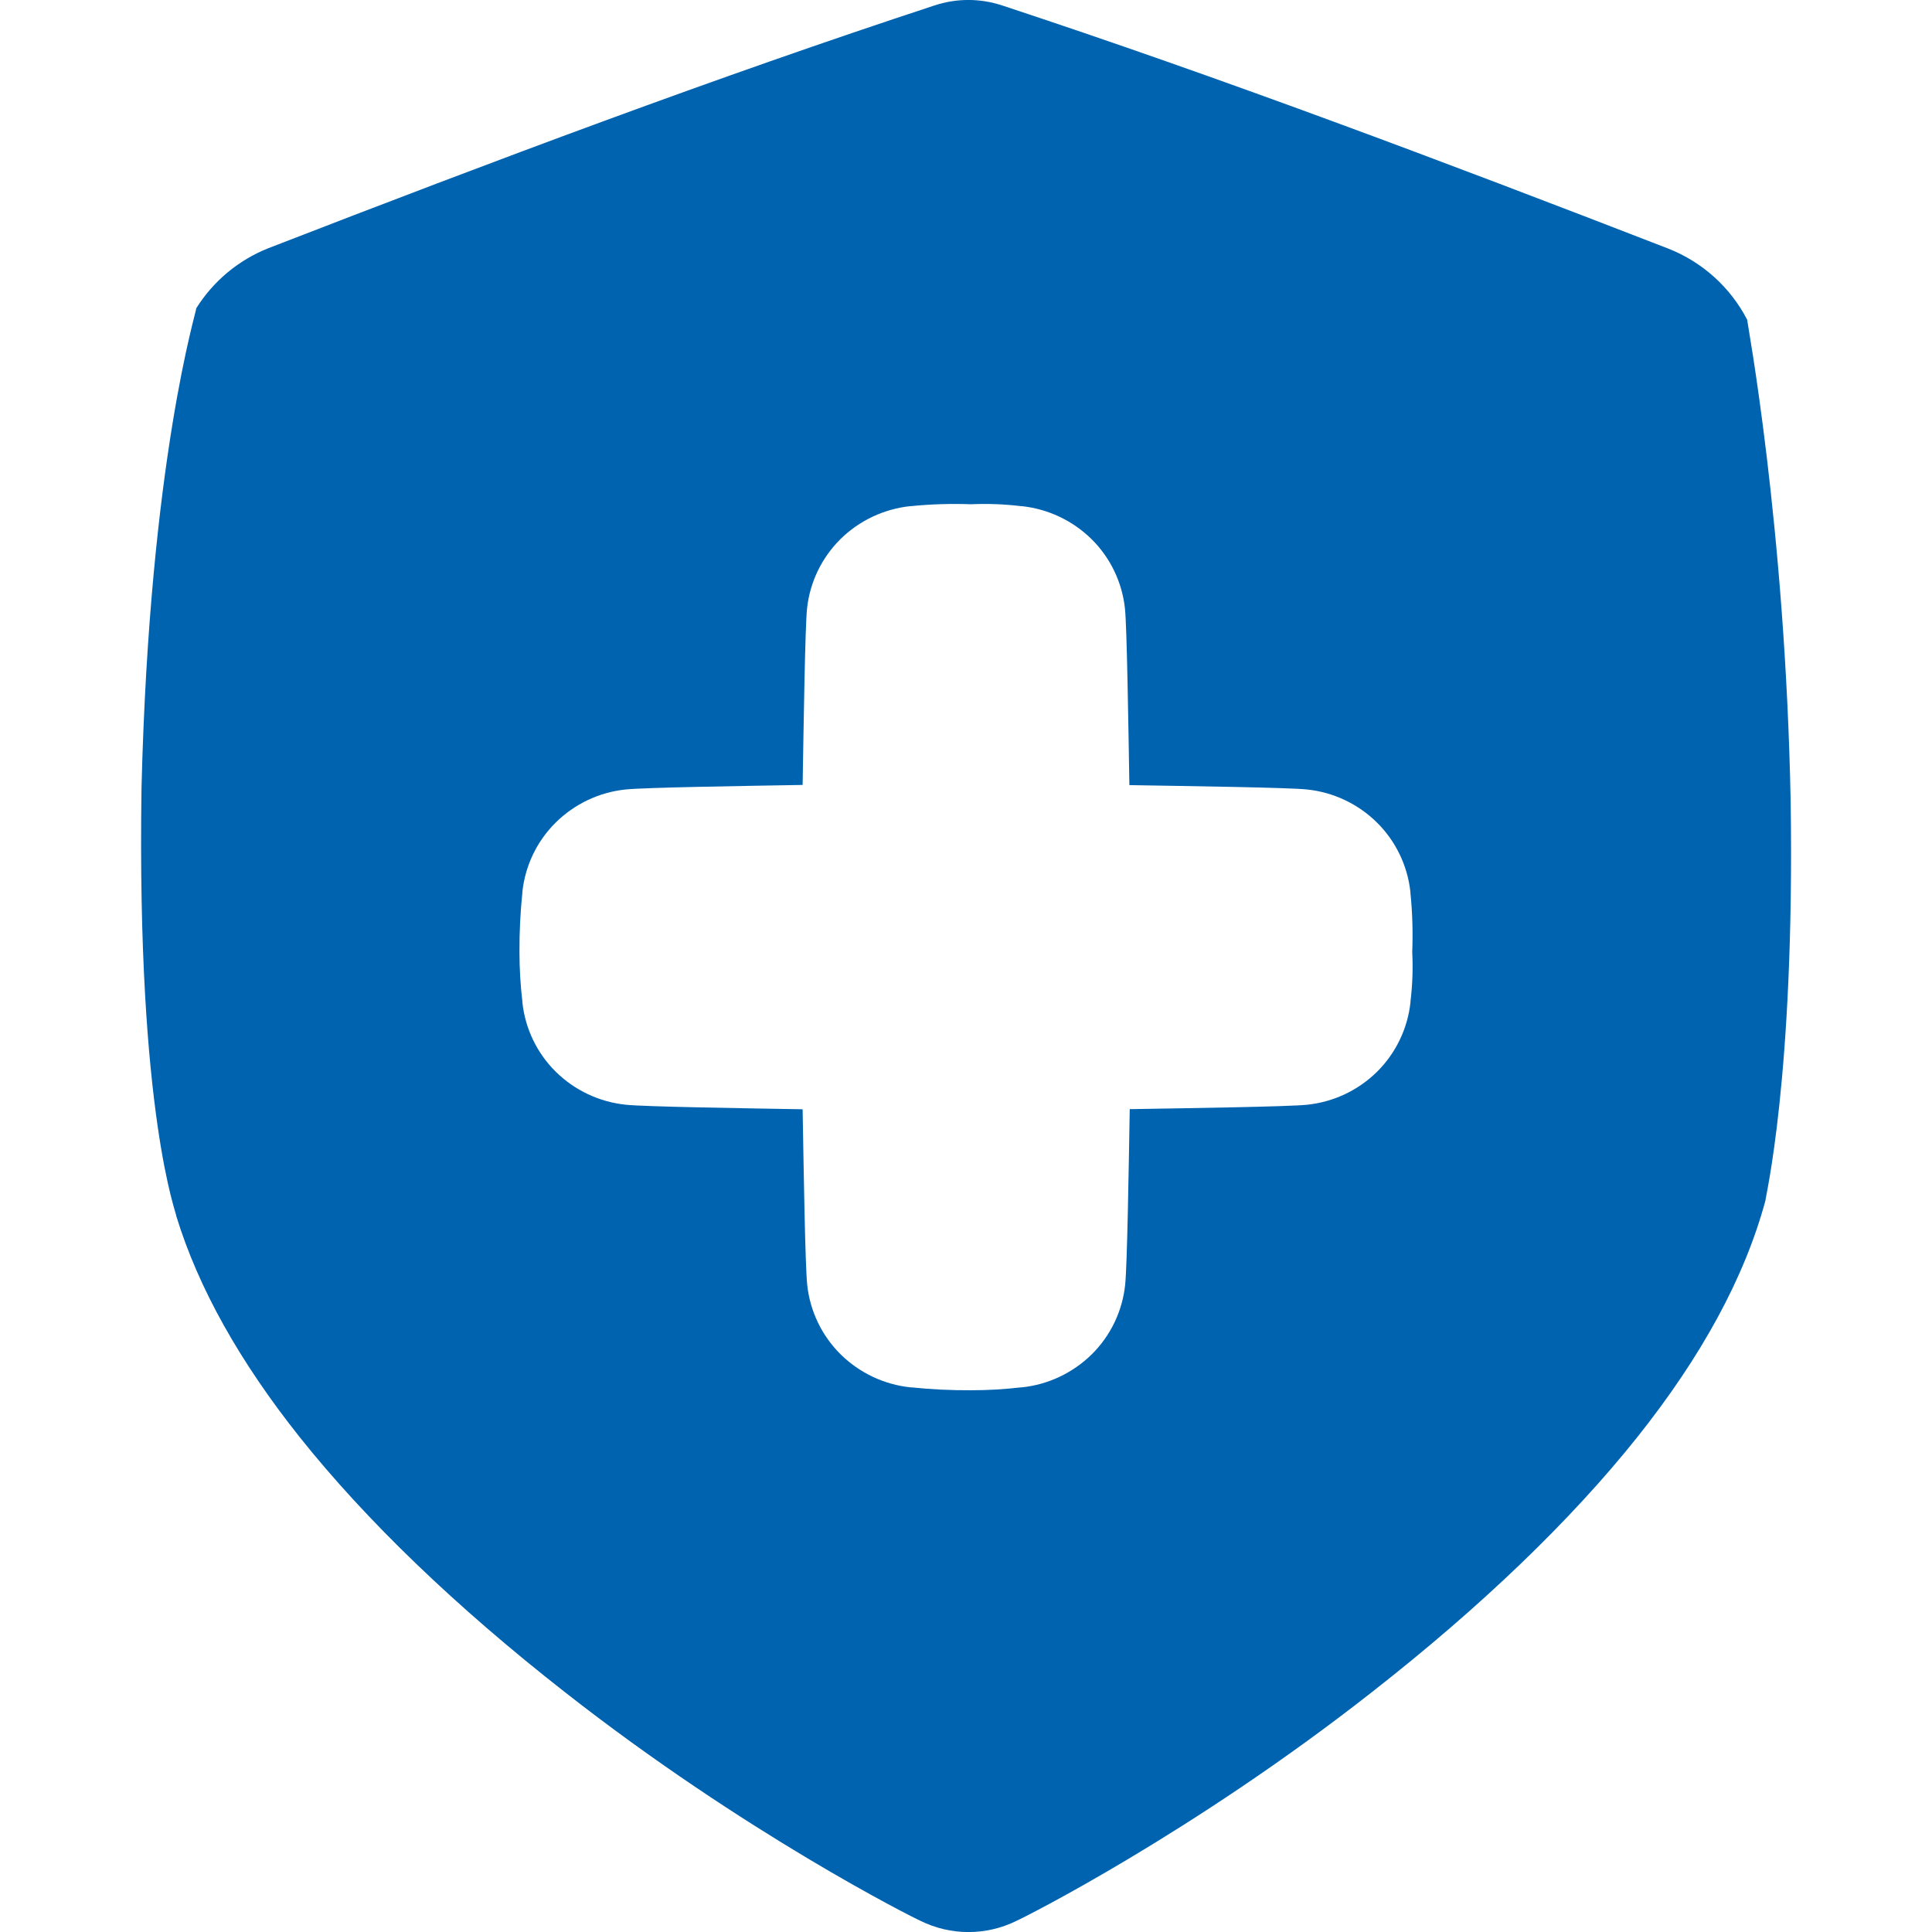<?xml version="1.0" encoding="UTF-8"?> <svg xmlns="http://www.w3.org/2000/svg" width="32" height="32" viewBox="0 0 32 32" fill="none"><g clip-path="url(#clip0_178_1055)"><path d="M29.659 13.279C29.571 8.687 28.931 5.297 28.938 5.294C28.659 4.757 28.196 4.34 27.633 4.118C23.883 2.664 20.196 1.276 16.601 0.091C16.235 -0.031 15.841 -0.031 15.476 0.091C11.881 1.272 8.194 2.658 4.445 4.111C3.951 4.307 3.532 4.656 3.25 5.107C3.271 5.11 2.479 7.582 2.344 13.044C2.261 18.5 2.941 20.137 2.919 20.139C3.286 21.338 3.975 22.559 4.962 23.801C6.066 25.187 7.556 26.619 9.356 28.027C12.338 30.366 15.127 31.764 15.244 31.814C15.492 31.937 15.764 32.001 16.041 32.001C16.318 32.001 16.591 31.937 16.839 31.814C16.956 31.764 19.749 30.362 22.728 28.023C24.529 26.614 26.02 25.183 27.124 23.797C28.181 22.468 28.896 21.163 29.242 19.882C29.228 19.879 29.728 17.875 29.659 13.279ZM23.362 16.587V16.601C23.315 17.036 23.12 17.442 22.809 17.751C22.496 18.06 22.087 18.253 21.649 18.298C21.344 18.33 19.735 18.354 18.712 18.371C18.695 19.36 18.67 20.962 18.636 21.281C18.59 21.717 18.395 22.123 18.084 22.431C17.77 22.74 17.361 22.934 16.924 22.979H16.911C16.637 23.011 16.361 23.027 16.086 23.027C15.755 23.029 15.425 23.013 15.096 22.979H15.082C14.645 22.934 14.236 22.74 13.922 22.431C13.612 22.123 13.416 21.717 13.37 21.281C13.336 20.962 13.311 19.362 13.294 18.373C12.297 18.356 10.688 18.331 10.367 18.298C9.928 18.253 9.518 18.06 9.204 17.75C8.893 17.442 8.698 17.036 8.652 16.6V16.587C8.62 16.315 8.604 16.042 8.604 15.769C8.602 15.441 8.618 15.113 8.652 14.787V14.774C8.698 14.338 8.893 13.932 9.204 13.624C9.517 13.315 9.926 13.121 10.364 13.076C10.686 13.043 12.296 13.018 13.294 13.001C13.311 11.985 13.335 10.383 13.367 10.081C13.413 9.646 13.608 9.24 13.919 8.931C14.232 8.622 14.642 8.429 15.079 8.383H15.092C15.421 8.35 15.752 8.34 16.082 8.352C16.358 8.34 16.634 8.35 16.907 8.383H16.921C17.358 8.429 17.767 8.622 18.081 8.931C18.392 9.24 18.587 9.646 18.633 10.081C18.665 10.384 18.689 11.987 18.706 13.004C19.732 13.021 21.343 13.044 21.648 13.076C22.086 13.122 22.495 13.315 22.808 13.625C23.119 13.933 23.314 14.34 23.361 14.775V14.788C23.394 15.114 23.404 15.442 23.391 15.77C23.405 16.043 23.395 16.316 23.362 16.587Z" fill="#0063AF"></path></g><defs><clipPath id="clip0_178_1055"><rect width="32" height="32" fill="white"></rect></clipPath></defs></svg> 